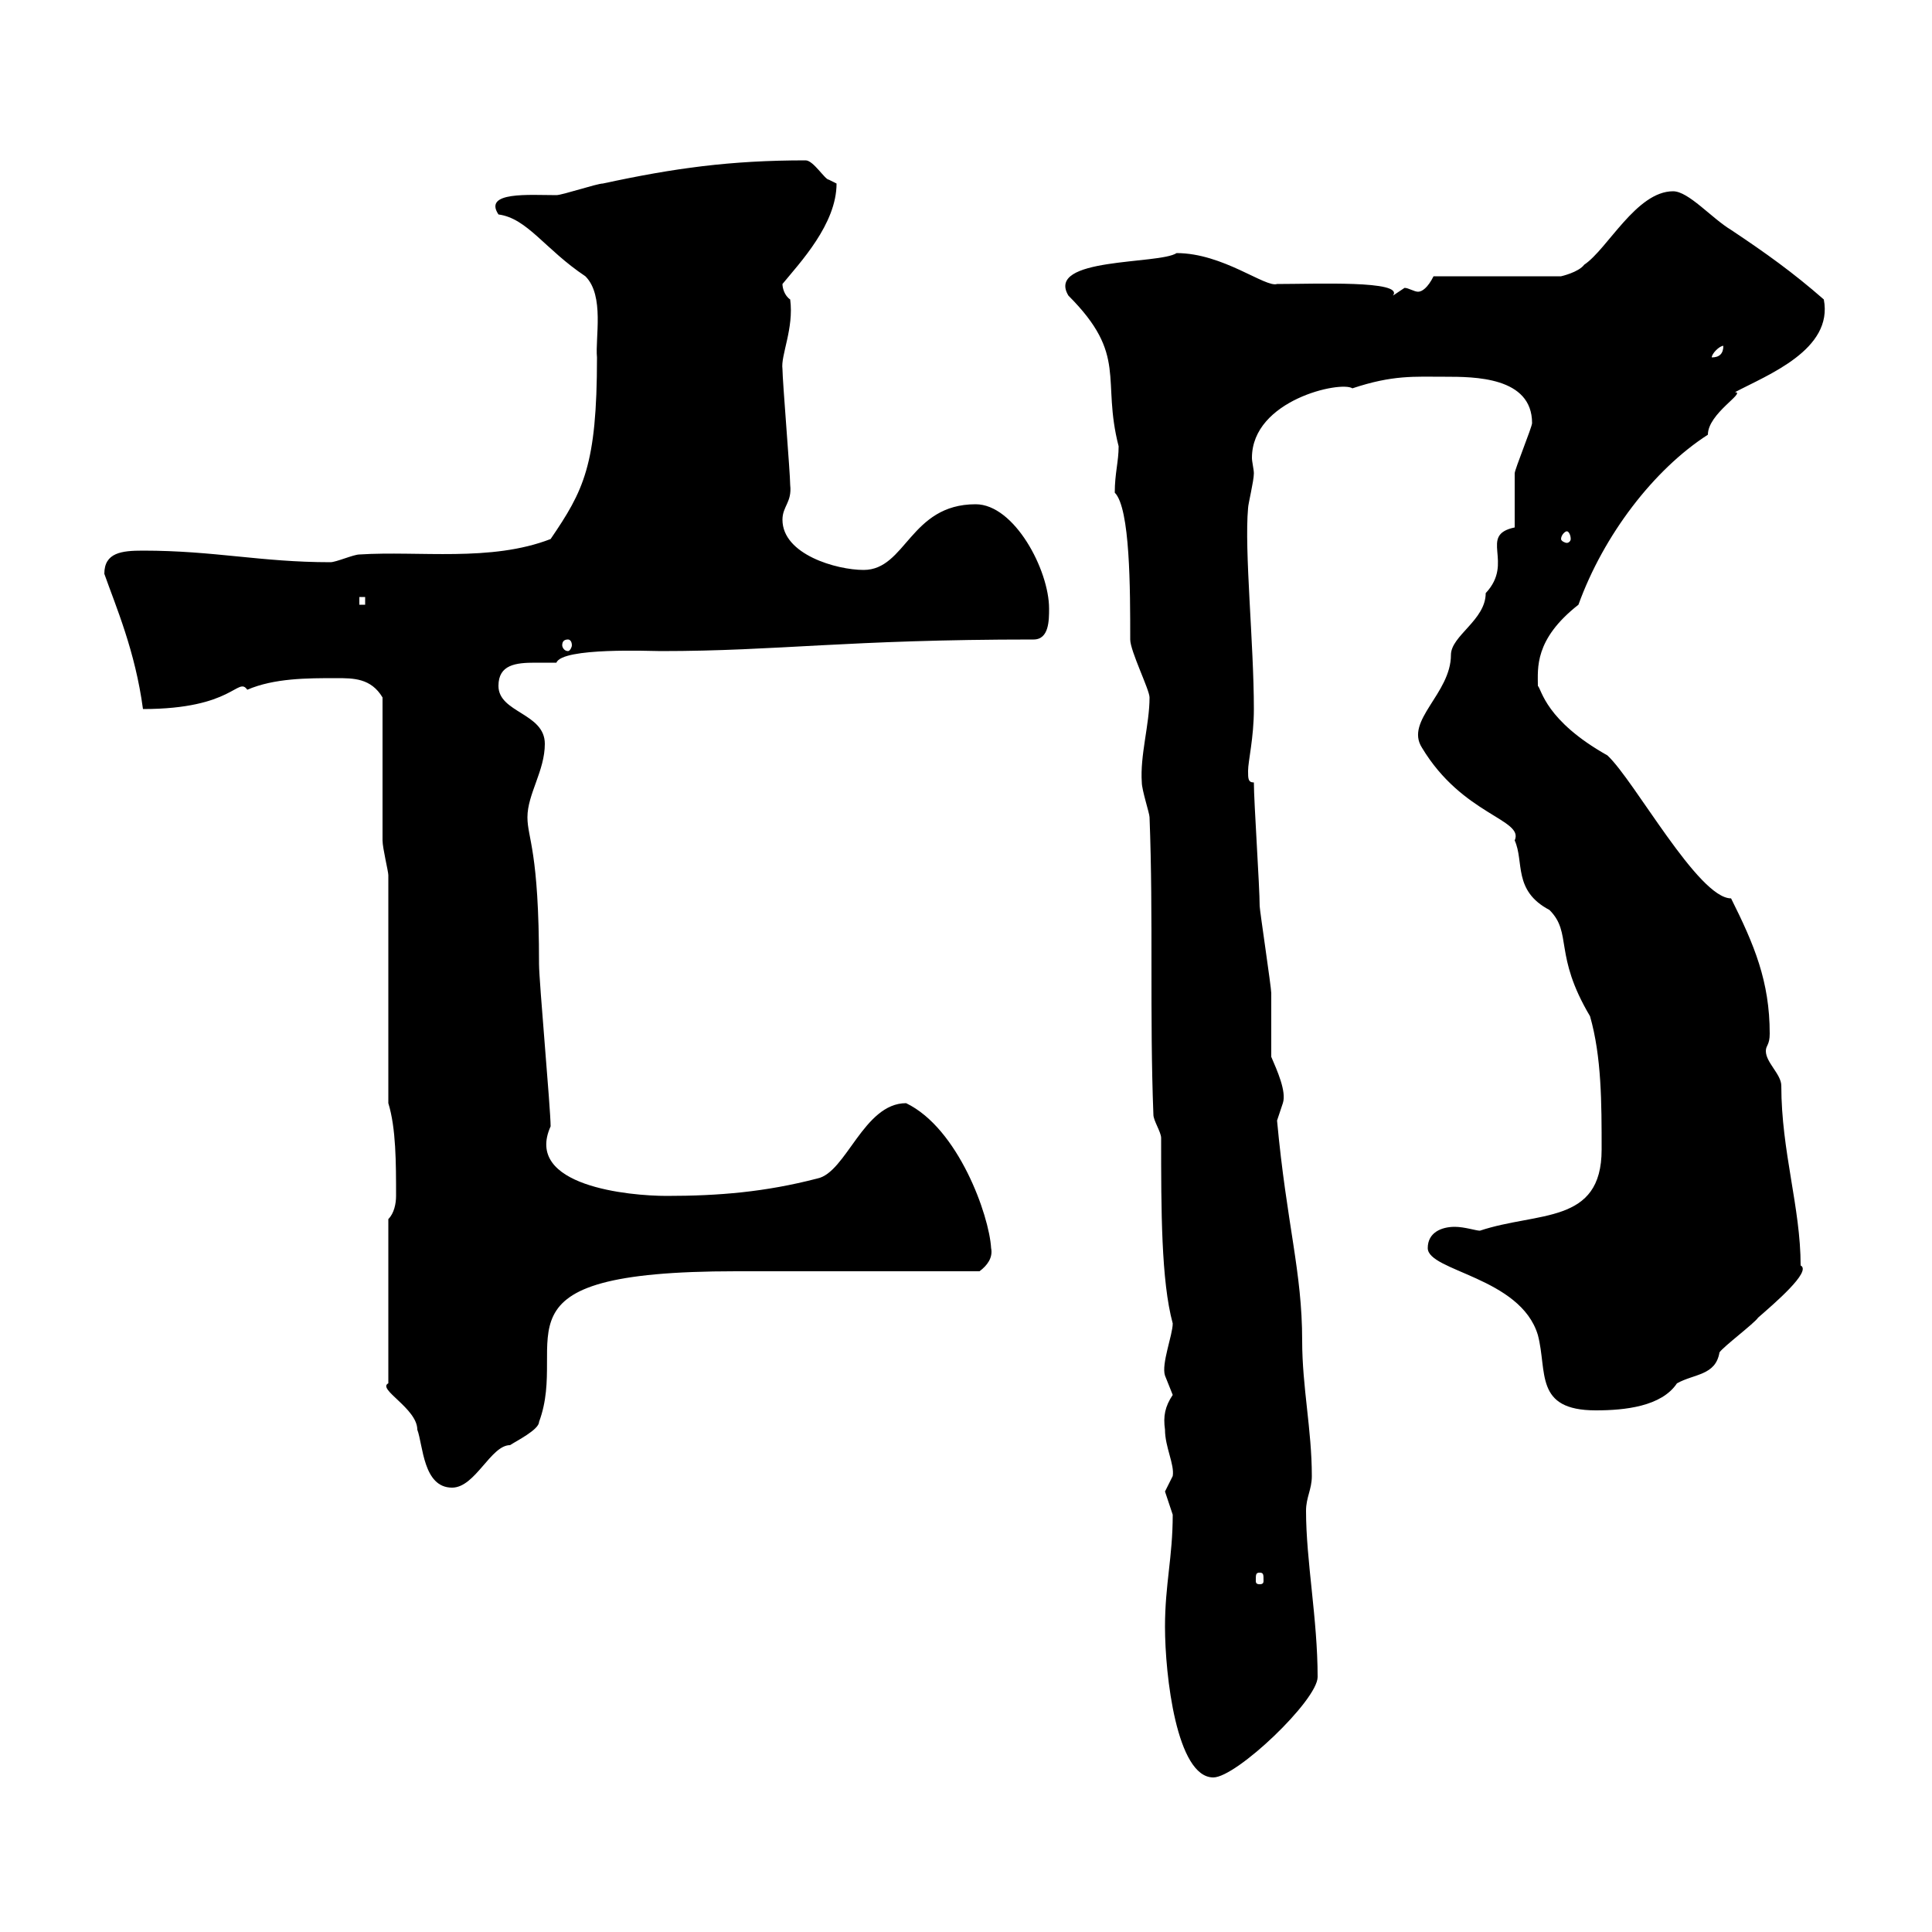 <svg xmlns="http://www.w3.org/2000/svg" xmlns:xlink="http://www.w3.org/1999/xlink" width="300" height="300"><path d="M180.90 252.60C180.90 260.10 182.70 276 188.40 276C192 276 204.60 264 204.60 260.40C204.60 251.40 202.80 242.40 202.80 234.60C202.80 232.50 203.70 231.30 203.70 229.20C203.70 222 202.20 215.40 202.20 208.20C202.20 197.40 199.80 190.20 198.30 174C198.30 174 199.20 171.30 199.20 171.30C199.80 169.50 198.30 166.20 197.40 164.10C197.40 162.30 197.40 156 197.40 154.20C197.40 153.30 195.60 141.30 195.60 140.70C195.60 137.70 194.70 124.50 194.70 121.50C193.80 121.50 193.80 120.90 193.80 119.70C193.80 118.20 194.70 114.60 194.70 110.10C194.70 99.90 193.20 85.50 193.80 78.90C193.80 78.30 194.70 74.70 194.70 73.50C194.70 72.90 194.40 71.70 194.40 71.10C194.40 62.10 208.20 59.10 210 60.30C216.30 58.20 219.60 58.50 224.40 58.50C228.90 58.50 237.90 58.50 237.90 65.70C237.90 66.30 235.20 72.90 235.20 73.50C235.20 74.70 235.20 80.70 235.20 81.90C229.50 83.10 235.20 87.30 230.70 92.10C230.70 96.30 225.30 98.70 225.30 101.70C225.30 107.70 218.10 111.90 220.80 116.10C227.10 126.60 236.70 127.20 235.20 130.50C236.70 133.80 234.90 138.30 240.60 141.30C244.20 144.90 241.20 148.20 246.90 157.80C248.70 164.10 248.70 171.30 248.70 178.50C248.70 190.20 238.80 188.10 229.80 191.10C229.20 191.10 227.40 190.50 225.90 190.50C223.80 190.50 221.70 191.40 221.70 193.80C221.70 197.40 236.10 198.30 238.80 207.30C240.30 213 238.20 219 247.80 219C252.30 219 258 218.40 260.40 214.80C263.10 213.30 266.40 213.60 267 210C267.60 209.10 272.40 205.50 273 204.60C275.40 202.50 281.40 197.40 279.60 196.50C279.60 187.50 276.60 178.80 276.60 168.60C276.60 166.80 274.20 165 274.20 163.20C274.20 162.30 274.80 162.30 274.80 160.50C274.80 152.40 272.40 146.70 268.80 139.50C263.70 139.50 253.80 121.20 249.60 117.30C240 111.90 239.40 107.10 238.80 106.50C238.80 103.80 238.20 99.30 245.10 93.90C249 83.10 256.80 72.90 265.20 67.50C265.20 64.20 271.20 60.90 269.40 60.90C274.50 58.20 284.70 54.30 283.20 46.50C278.40 42.30 274.20 39.30 268.80 35.70C265.80 33.90 262.20 29.70 259.80 29.70C254.10 29.70 249.60 38.70 246 41.10C245.10 42.30 242.40 42.90 242.40 42.90L222.60 42.90C221.70 44.70 220.80 45.30 220.20 45.30C219.60 45.30 218.70 44.70 218.10 44.70C218.10 44.70 216.30 45.90 216.30 45.90C218.10 43.50 204.30 44.10 198.30 44.10C196.50 44.70 189.90 39.30 182.70 39.30C180 41.10 162.30 39.90 165.90 45.90C175.20 55.20 171 58.80 173.70 69.30C173.70 71.70 173.10 73.50 173.10 76.50C175.50 78.90 175.50 91.50 175.50 99.30C175.50 101.10 178.50 107.10 178.50 108.30C178.50 112.50 177 117.30 177.30 121.50C177.30 122.70 178.50 126.30 178.50 126.90C179.10 142.50 178.50 157.80 179.10 173.10C179.10 174 180.30 175.80 180.30 176.70C180.30 187.80 180.30 198.90 182.10 205.50C182.10 207.30 180.30 211.80 180.90 213.60C180.90 213.60 182.10 216.60 182.10 216.60C180.90 218.40 180.60 219.90 180.90 222C180.90 224.70 182.40 227.40 182.10 229.20C182.10 229.20 180.90 231.60 180.90 231.60C180.90 231.60 182.10 235.20 182.10 235.20C182.10 241.80 180.90 246 180.90 252.60ZM195.60 244.20C196.20 244.20 196.20 244.50 196.20 245.40C196.20 245.70 196.20 246 195.60 246C195 246 195 245.70 195 245.40C195 244.50 195 244.20 195.60 244.20ZM60.30 189.30L60.30 214.80C58.50 215.70 64.80 218.70 64.80 222C65.70 224.40 65.70 231 70.20 231C73.80 231 76.20 224.40 79.20 224.40C80.10 223.80 83.70 222 83.70 220.80C88.50 207.90 74.70 197.40 114.30 197.40C119.70 197.40 146.70 197.40 152.10 197.40C153.30 196.50 154.20 195.30 153.90 193.80C153.60 188.70 148.80 175.20 140.70 171.30C134.10 171.30 131.40 182.10 126.90 183C118.80 185.10 111.60 185.70 103.50 185.70C97.80 185.70 81.30 184.20 85.50 174.90C85.50 172.20 83.70 152.40 83.70 149.70C83.70 132 81.90 130.20 81.90 126.90C81.90 123.30 84.60 119.70 84.60 115.50C84.60 110.70 77.40 110.70 77.40 106.50C77.40 103.20 80.10 102.90 83.10 102.90C84 102.90 85.50 102.90 86.40 102.90C87.30 100.50 101.10 101.10 102.60 101.10C120.90 101.10 131.40 99.30 160.50 99.30C162.90 99.30 162.90 96.30 162.90 94.50C162.90 88.50 157.50 78.30 151.50 78.30C141.30 78.30 140.70 88.50 134.10 88.50C129.90 88.50 121.50 86.10 121.50 80.70C121.50 78.60 123 78 122.70 75.30C122.70 73.50 121.50 59.10 121.50 57.30C121.20 55.20 123.30 51 122.70 46.50C121.80 45.90 121.50 44.70 121.50 44.10C124.20 40.80 129.90 34.80 129.90 28.50C129.90 28.50 128.70 27.90 128.70 27.90C128.10 27.90 126.30 24.90 125.10 24.90C113.40 24.90 104.70 26.10 93.60 28.50C92.70 28.50 87.30 30.30 86.40 30.30C82.20 30.30 75 29.70 77.40 33.30C81.90 33.90 84.60 38.70 90.90 42.90C93.90 45.90 92.40 52.50 92.70 55.50C92.70 72.30 90.60 76.20 85.50 83.70C76.20 87.30 65.10 85.50 55.80 86.10C54.90 86.10 52.20 87.30 51.30 87.30C40.50 87.30 33.30 85.50 22.20 85.50C18.90 85.50 16.20 85.80 16.20 89.10C18 94.20 21 101.10 22.20 110.10C36.30 110.10 36.90 105 38.40 107.10C42.60 105.30 47.70 105.30 52.20 105.30C54.90 105.30 57.60 105.30 59.40 108.30C59.40 111.90 59.40 126.90 59.40 130.50C59.40 131.70 60.30 135.30 60.30 135.90L60.30 171.30C61.50 175.20 61.50 180.60 61.50 185.70C61.50 186.90 61.20 188.40 60.30 189.30ZM88.20 99.30C88.50 99.30 88.80 99.60 88.80 100.20C88.80 100.50 88.50 101.10 88.20 101.10C87.60 101.10 87.30 100.50 87.30 100.20C87.30 99.60 87.60 99.30 88.20 99.30ZM55.80 92.70L56.70 92.70L56.70 93.90L55.80 93.90ZM243.30 82.50C243.60 82.50 243.90 83.10 243.90 83.70C243.90 84 243.60 84.30 243.30 84.30C243 84.30 242.40 84 242.40 83.70C242.40 83.10 243 82.50 243.30 82.50ZM267.60 53.70C267.60 54.90 267 55.50 265.80 55.50C265.80 54.90 267 53.70 267.60 53.70Z"/></svg>
